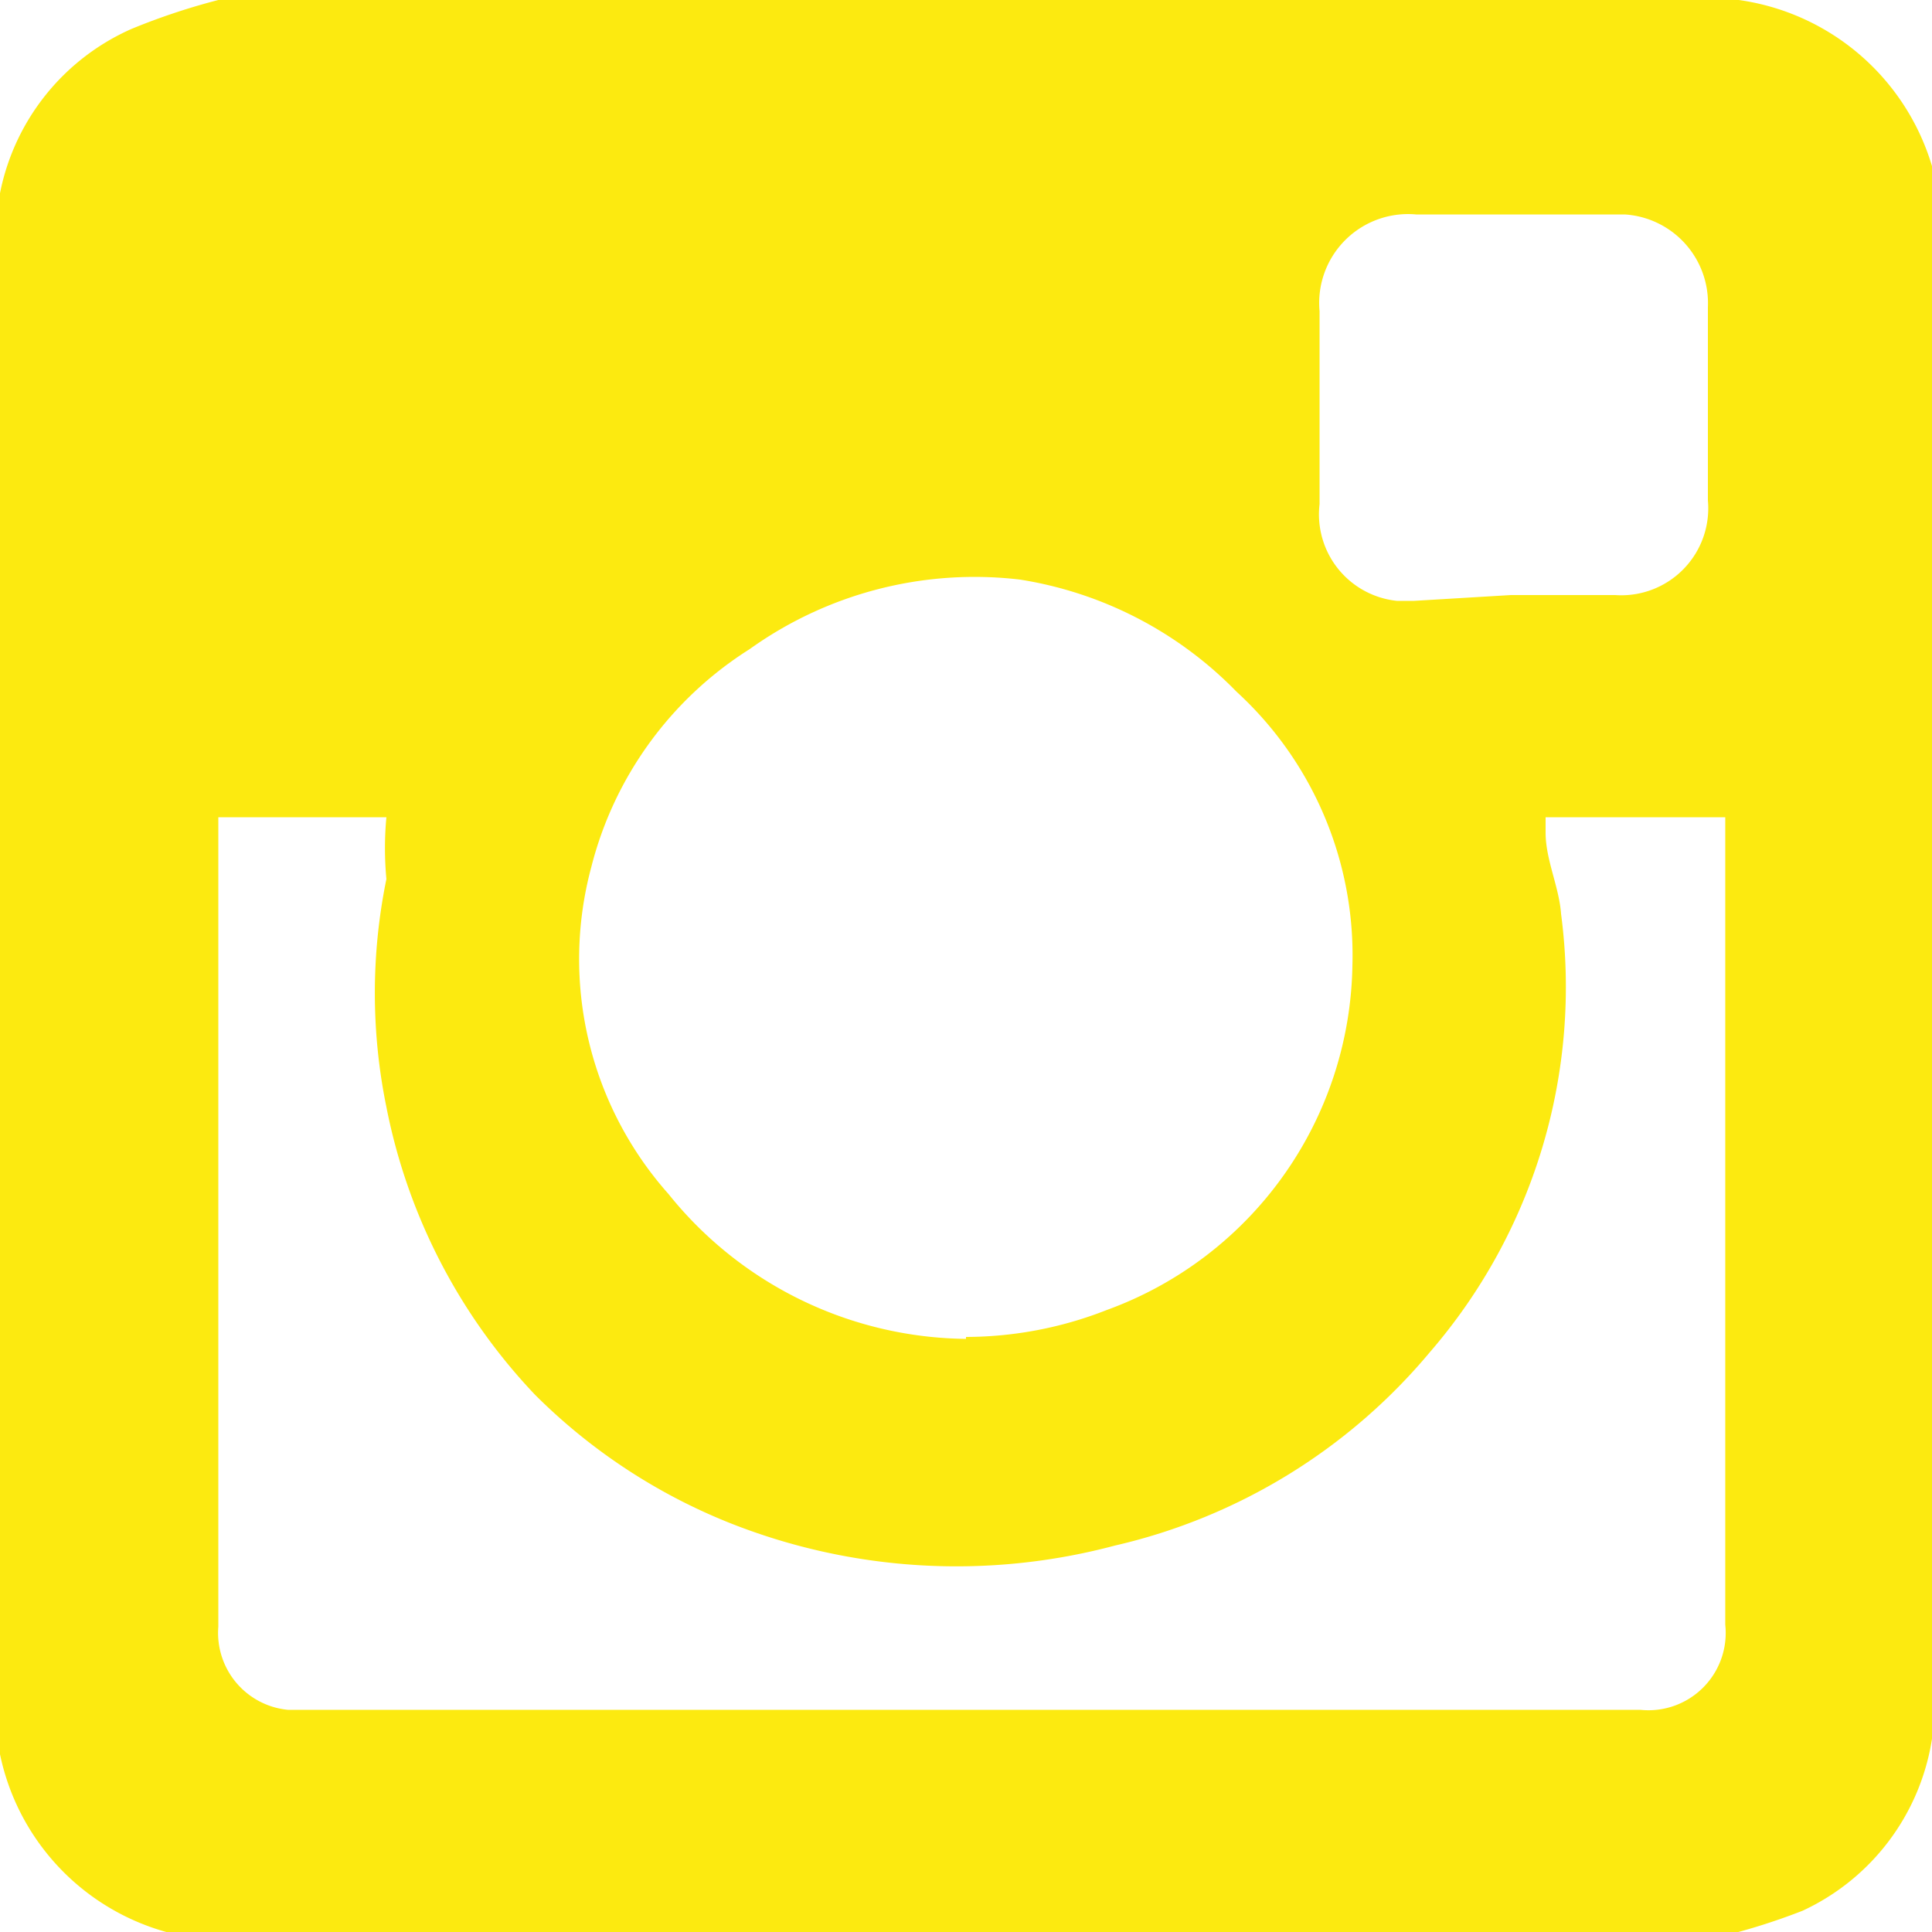 <svg xmlns="http://www.w3.org/2000/svg" viewBox="0 0 10 10"><defs><style>.cls-1{fill:#fcea10;}</style></defs><title>instagram</title><g id="Warstwa_2" data-name="Warstwa 2"><g id="Warstwa_1-2" data-name="Warstwa 1"><g id="Warstwa_2-2" data-name="Warstwa 2"><g id="Warstwa_1-2-2" data-name="Warstwa 1-2"><path class="cls-1" d="M0,8.88V1A1.18,1.18,0,0,1,.68.15,3.43,3.43,0,0,1,1.13,0H9a1.22,1.22,0,0,1,1,.86.92.92,0,0,0,.06.24V8.88A.89.89,0,0,0,10,9a1.18,1.18,0,0,1-.67.89,3.34,3.34,0,0,1-.45.14H1a1.21,1.21,0,0,1-1-.95ZM8,4.23v.08c0,.14.07.28.08.42A2.89,2.89,0,0,1,7.4,7,3,3,0,0,1,5.77,8a3.18,3.18,0,0,1-2-.12,3,3,0,0,1-1-.66A3,3,0,0,1,2,5.73,2.94,2.94,0,0,1,2,4.55,1.72,1.72,0,0,1,2,4.23H1.13V8.42a.4.4,0,0,0,.36.43h7a.4.4,0,0,0,.44-.44V4.23ZM5,6.92a2,2,0,0,0,.73-.14A1.93,1.93,0,0,0,7,5a1.85,1.85,0,0,0-.6-1.42A2,2,0,0,0,5.28,3a2,2,0,0,0-1.4.36,1.88,1.88,0,0,0-.82,1.13,1.83,1.83,0,0,0,.4,1.69A2,2,0,0,0,5,6.93ZM7.82,3.08h.54a.45.45,0,0,0,.48-.49v-1a.46.46,0,0,0-.43-.48H7.33a.46.46,0,0,0-.5.5v1a.45.45,0,0,0,.4.5h.09Z"/></g></g></g></g></svg>